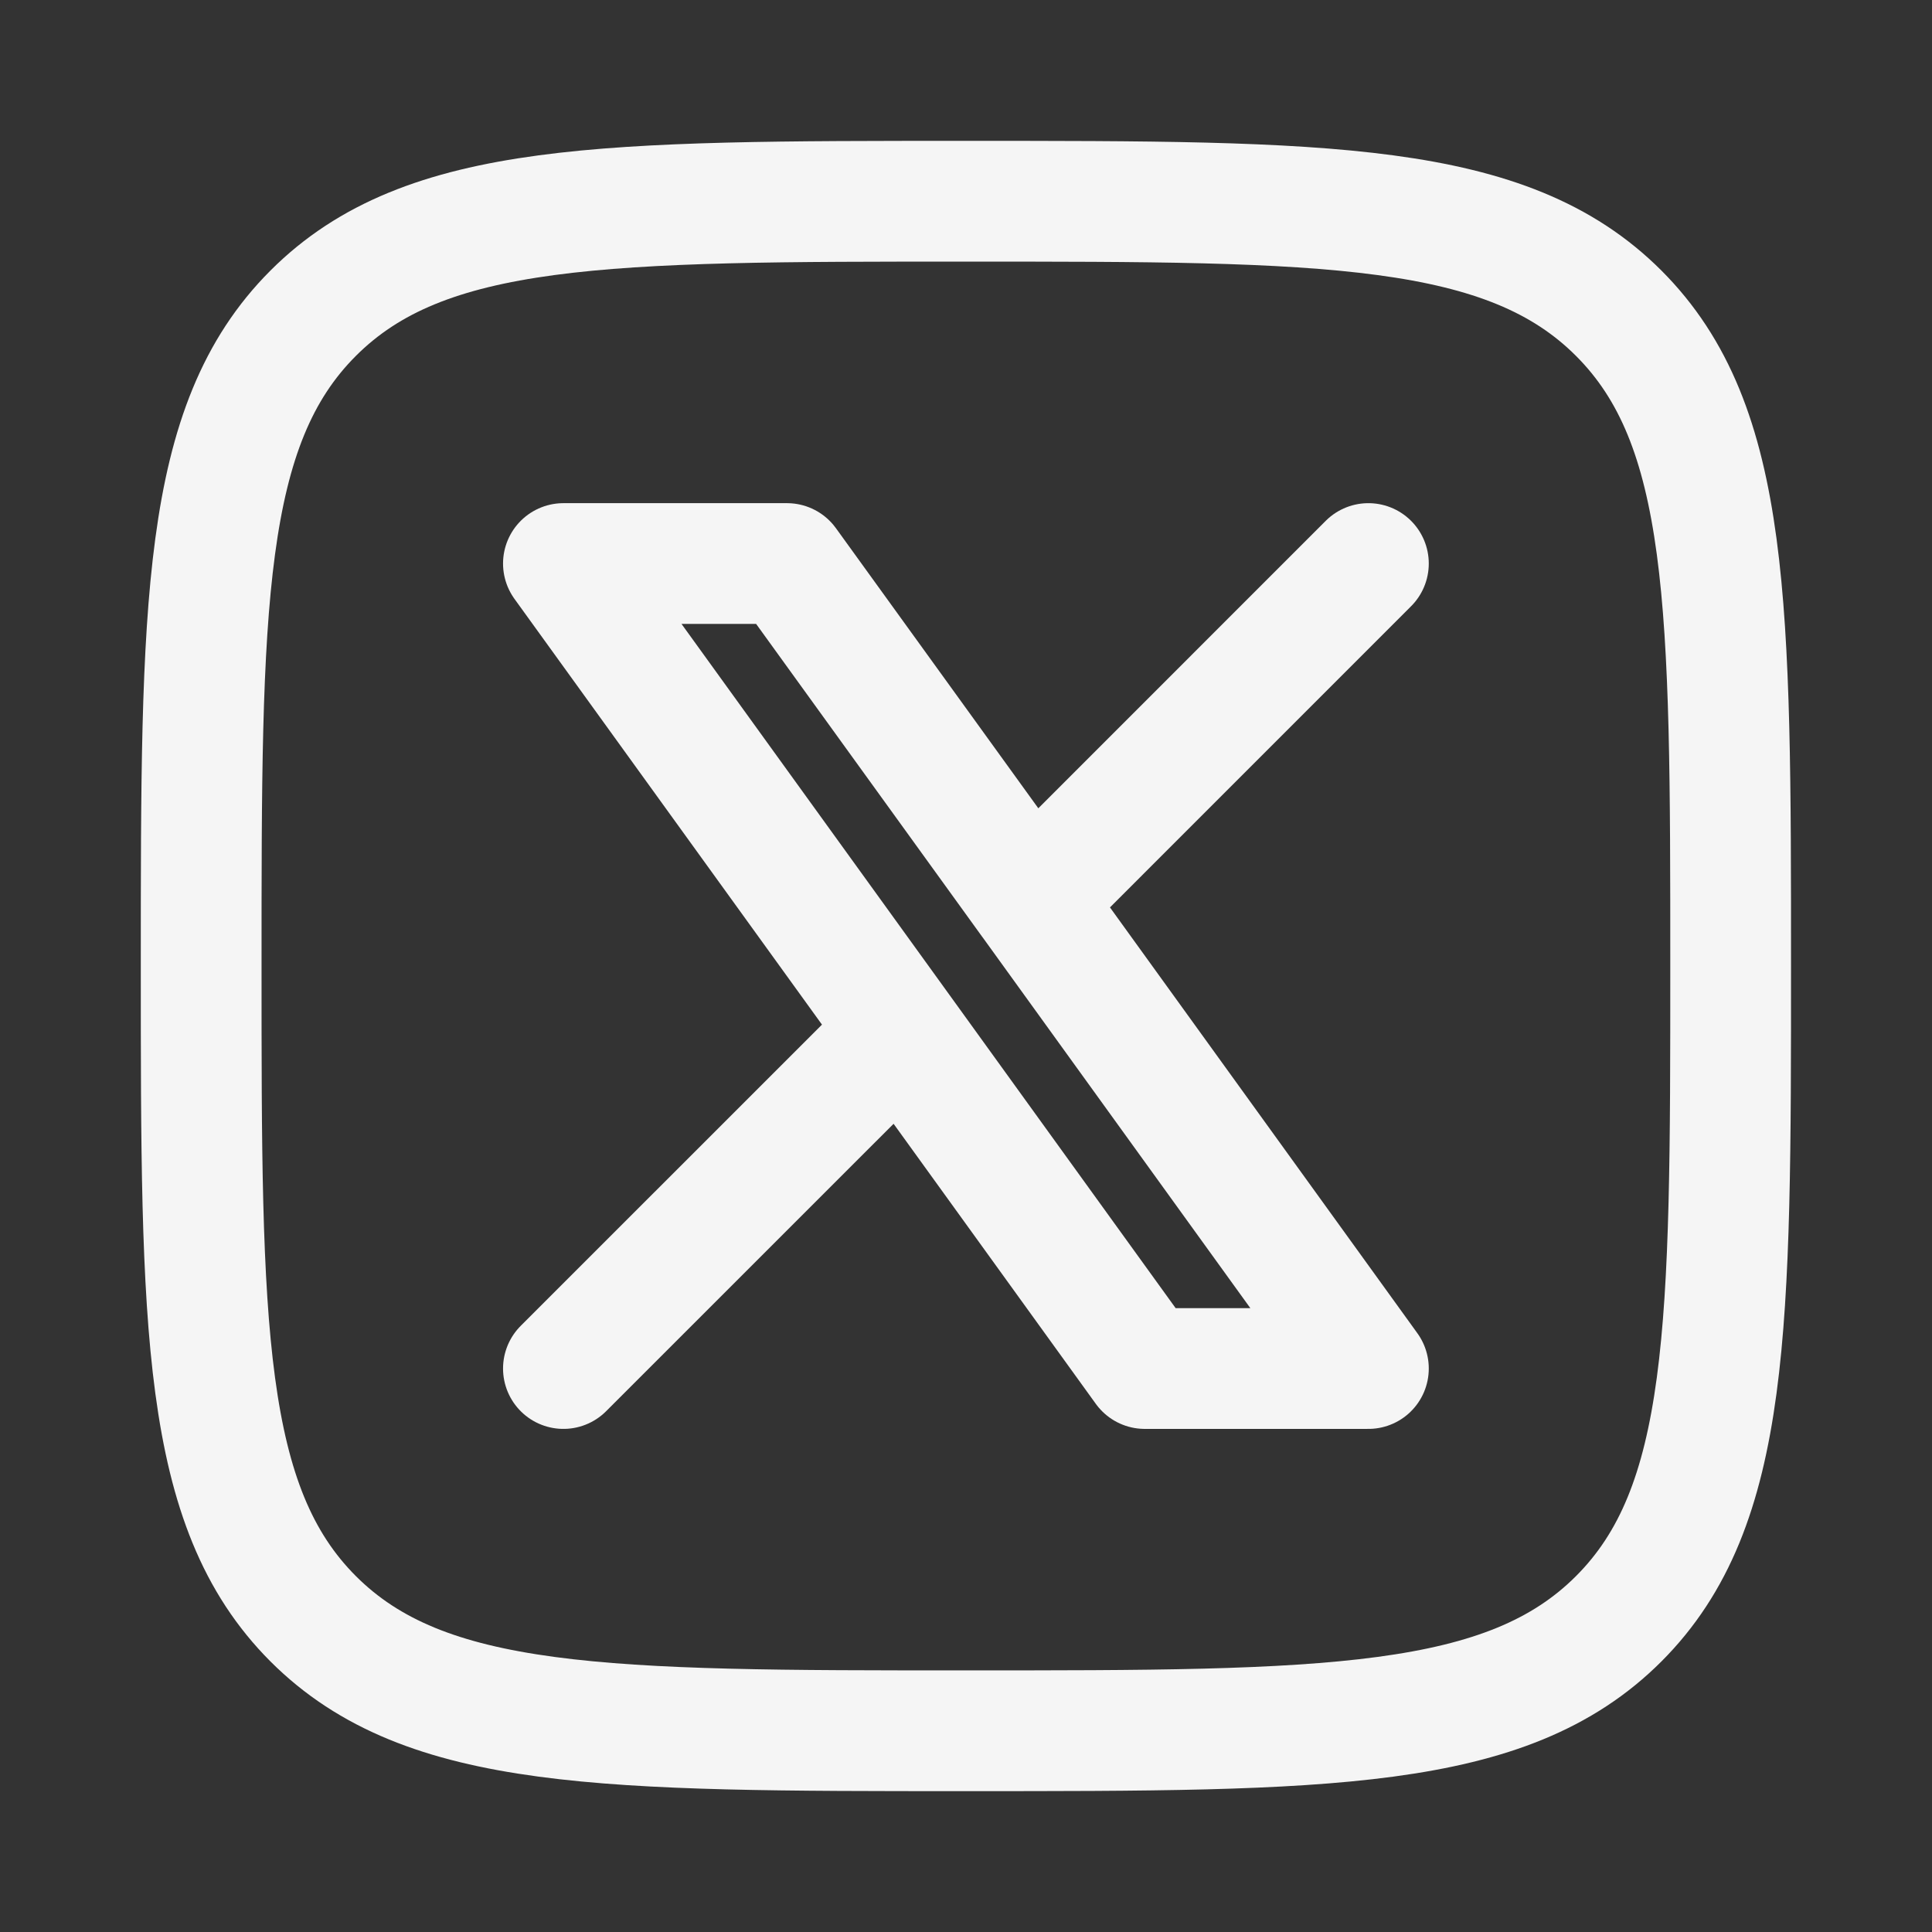 <svg width="32" height="32" viewBox="0 0 32 32" fill="none" xmlns="http://www.w3.org/2000/svg">
<rect x="0" y="0" width="32" height="32" fill="#333333" stroke="none"/>
<path d="M3.332 16C3.332 10.03 3.332 7.043 5.187 5.188C7.041 3.333 10.027 3.333 16 3.333C21.971 3.333 24.956 3.333 26.811 5.188C28.665 7.043 28.665 10.028 28.665 16C28.665 21.971 28.665 24.957 26.811 26.812C24.956 28.667 21.971 28.667 15.999 28.667C10.028 28.667 7.043 28.667 5.187 26.812C3.333 24.956 3.332 21.972 3.332 16Z" stroke="#F5F5F5" stroke-width="2" stroke-linecap="round" stroke-linejoin="round"/>
<path d="M9.332 22.667L14.924 17.076M14.924 17.076L9.332 9.334H13.035L17.075 14.925L22.665 9.334M14.924 17.076L18.961 22.667H22.665L17.075 14.924" stroke="#F5F5F5" stroke-width="2" stroke-linecap="round" stroke-linejoin="round"/>
</svg>
